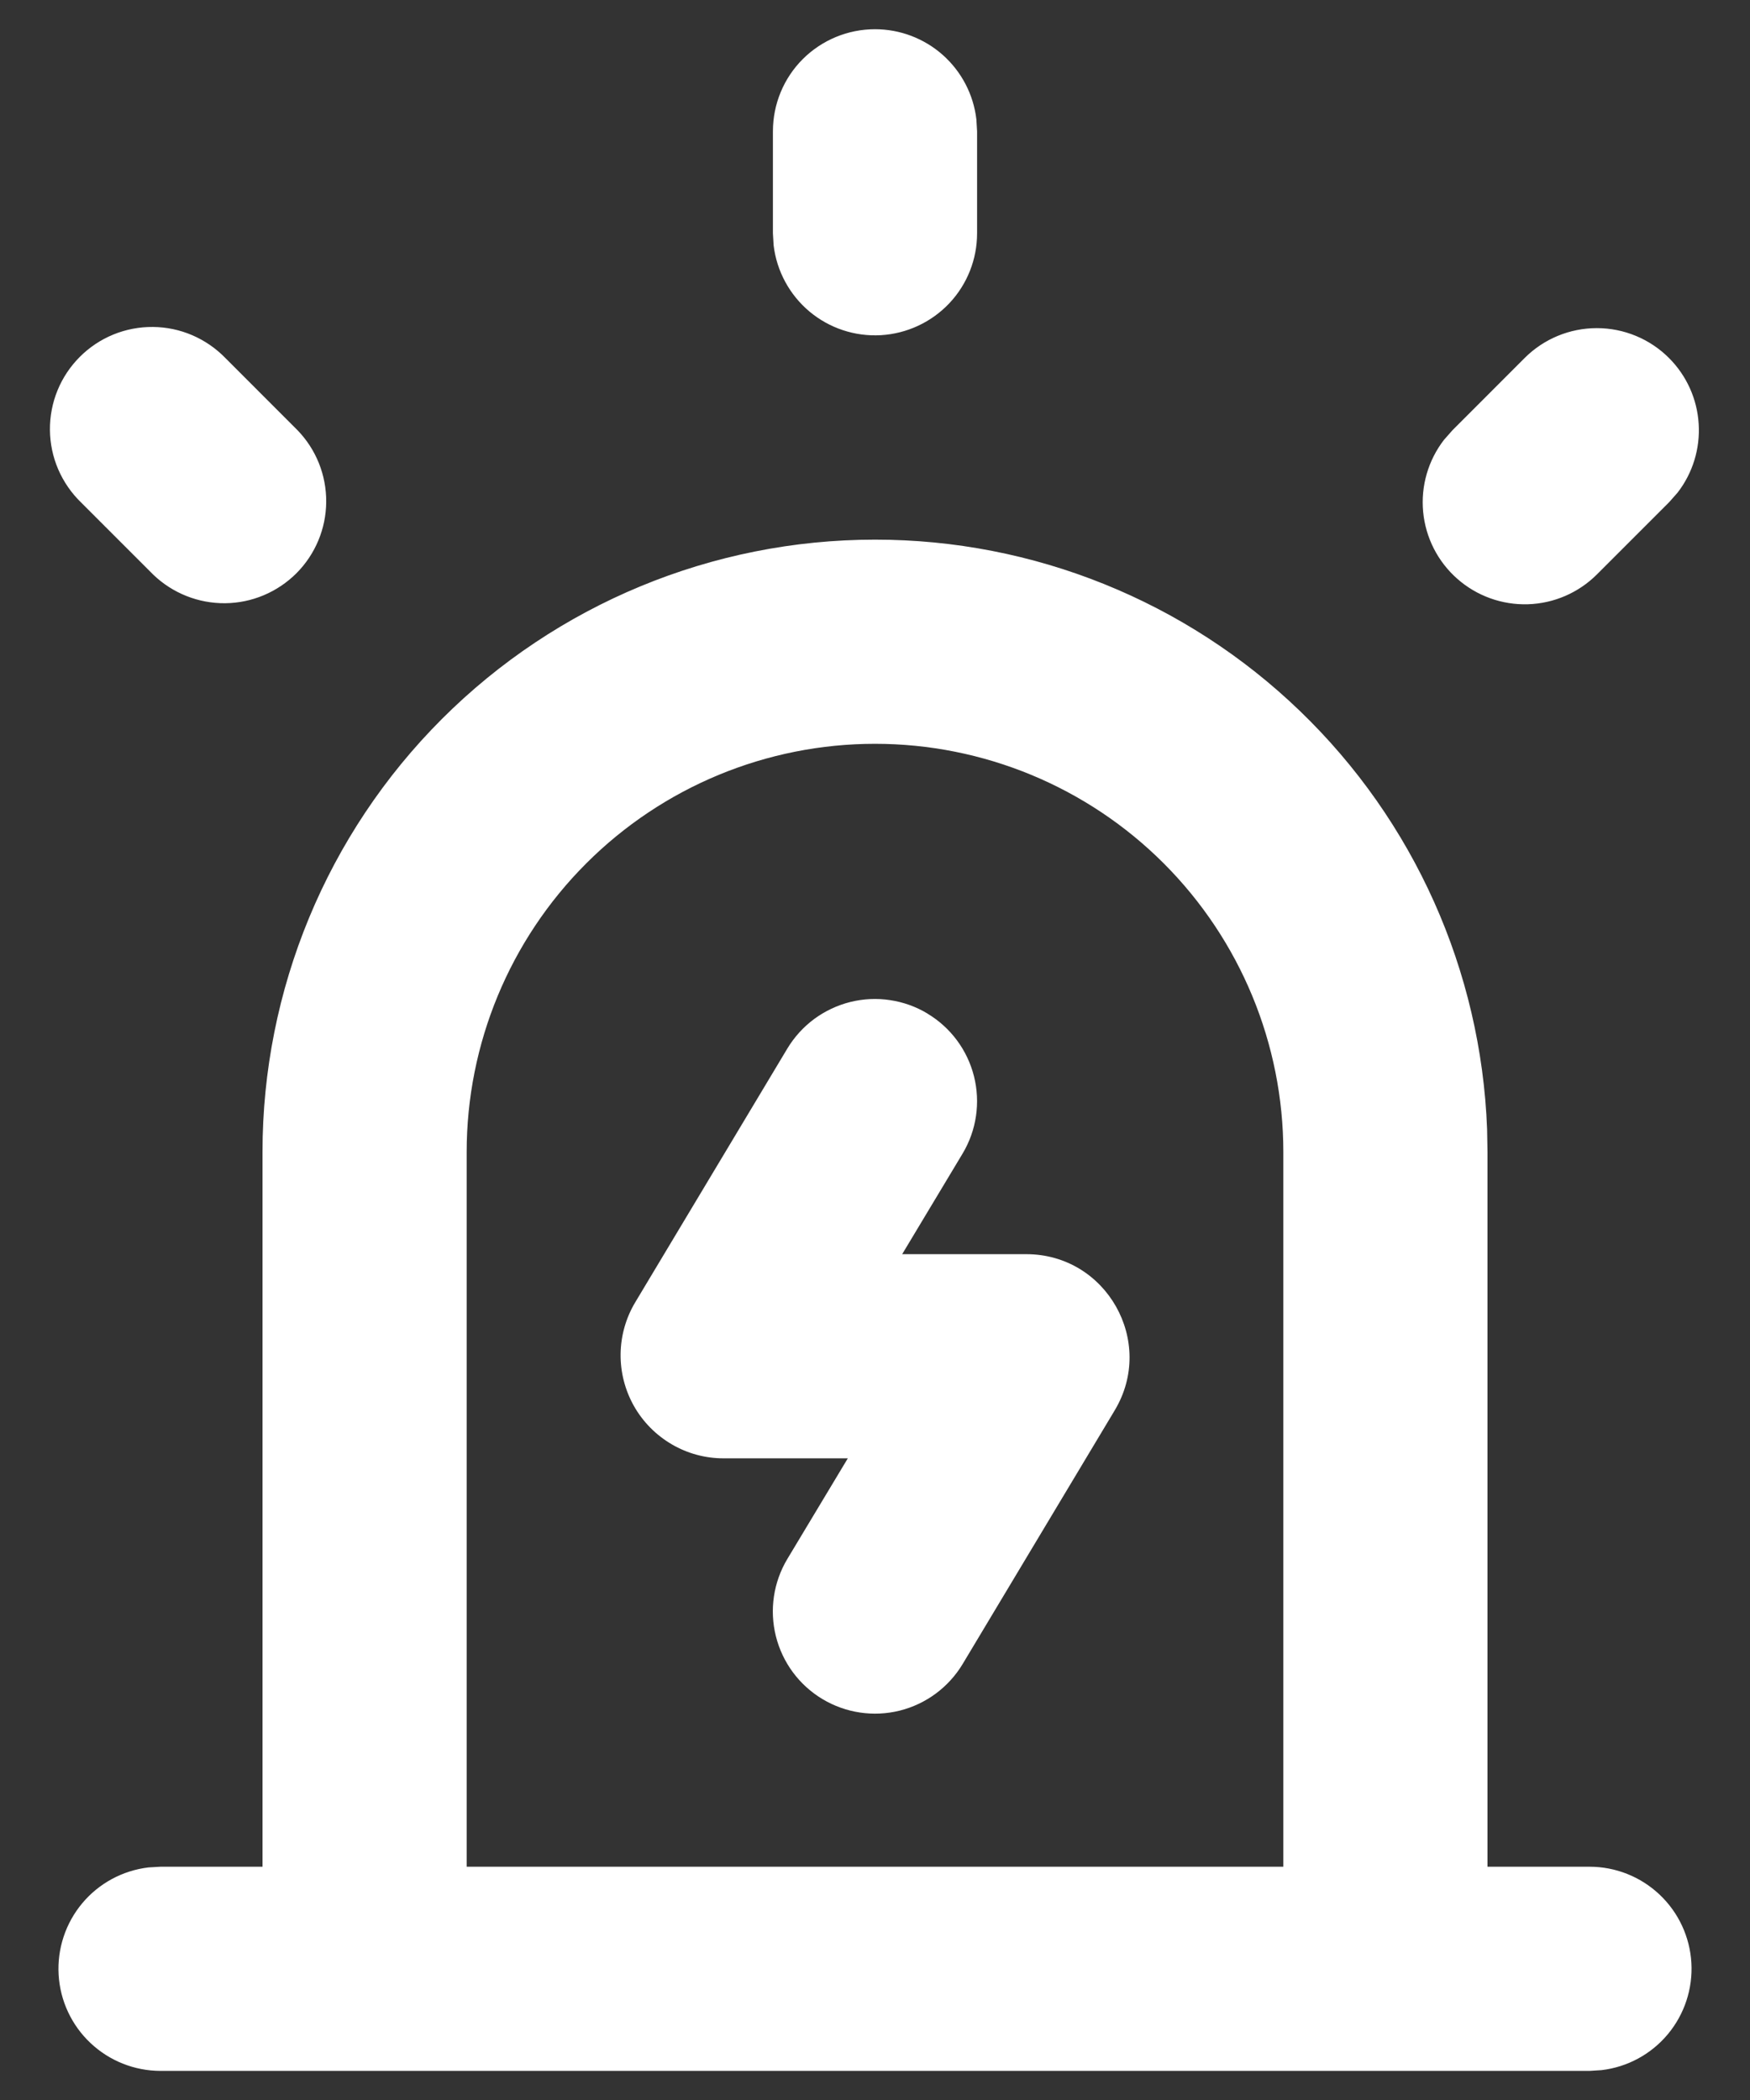 <svg width="30" height="36" viewBox="0 0 30 36" fill="none" xmlns="http://www.w3.org/2000/svg">
<rect x="0" y="0" width="30" height="36" fill="#333333" stroke="none"/>
<path d="M15 9.251C17.717 9.25 20.328 10.303 22.284 12.188C24.241 14.072 25.391 16.642 25.493 19.357L25.5 19.75V32.001H27.25C27.696 32.001 28.125 32.172 28.449 32.478C28.774 32.784 28.969 33.203 28.995 33.648C29.021 34.093 28.876 34.532 28.59 34.874C28.304 35.216 27.898 35.436 27.455 35.488L27.25 35.501H2.75C2.304 35.5 1.875 35.329 1.551 35.023C1.226 34.717 1.031 34.298 1.005 33.853C0.979 33.408 1.124 32.969 1.41 32.627C1.696 32.285 2.102 32.066 2.545 32.013L2.75 32.001H4.5V19.75C4.5 16.966 5.606 14.295 7.575 12.326C9.544 10.357 12.215 9.251 15 9.251ZM15 12.751C13.143 12.751 11.363 13.488 10.05 14.801C8.737 16.114 8 17.894 8 19.75V32.001H22V19.75C22 17.894 21.262 16.114 19.95 14.801C18.637 13.488 16.857 12.751 15 12.751ZM15.899 17.376C16.297 17.614 16.584 18.001 16.697 18.451C16.81 18.901 16.74 19.377 16.502 19.775L15.466 21.5H17.593C18.967 21.5 19.816 23 19.109 24.178L16.502 28.527C16.262 28.925 15.875 29.212 15.424 29.325C14.974 29.437 14.497 29.366 14.099 29.127C13.7 28.888 13.414 28.501 13.301 28.05C13.188 27.599 13.259 27.122 13.498 26.724L14.534 25H12.406C12.094 25.001 11.786 24.918 11.516 24.76C11.246 24.602 11.022 24.376 10.868 24.104C10.714 23.831 10.635 23.523 10.639 23.21C10.643 22.897 10.73 22.591 10.891 22.323L13.498 17.974C13.617 17.777 13.773 17.605 13.958 17.468C14.143 17.332 14.353 17.233 14.576 17.177C14.799 17.122 15.031 17.11 15.258 17.145C15.486 17.179 15.704 17.257 15.901 17.376H15.899ZM3.863 6.137L5.1 7.375C5.419 7.704 5.596 8.146 5.592 8.605C5.589 9.064 5.405 9.503 5.081 9.828C4.756 10.152 4.318 10.337 3.859 10.341C3.4 10.345 2.958 10.169 2.627 9.851L1.39 8.614C1.223 8.452 1.09 8.259 0.998 8.046C0.906 7.832 0.858 7.602 0.856 7.37C0.854 7.138 0.898 6.907 0.986 6.692C1.074 6.477 1.204 6.282 1.369 6.117C1.533 5.953 1.728 5.823 1.943 5.735C2.158 5.647 2.389 5.603 2.621 5.605C2.854 5.607 3.083 5.655 3.297 5.747C3.51 5.839 3.703 5.972 3.865 6.139L3.863 6.137ZM28.611 6.137C28.913 6.439 29.094 6.84 29.12 7.265C29.147 7.69 29.018 8.111 28.757 8.447L28.611 8.612L27.374 9.849C27.059 10.163 26.637 10.345 26.192 10.359C25.748 10.372 25.315 10.216 24.982 9.922C24.648 9.628 24.439 9.218 24.397 8.775C24.355 8.333 24.483 7.891 24.755 7.539L24.9 7.375L26.137 6.137C26.465 5.809 26.91 5.625 27.374 5.625C27.838 5.625 28.283 5.809 28.611 6.137ZM15 0.501C15.429 0.501 15.842 0.658 16.163 0.943C16.483 1.228 16.688 1.62 16.738 2.046L16.75 2.251V4.001C16.75 4.447 16.579 4.876 16.273 5.2C15.966 5.524 15.548 5.719 15.102 5.746C14.657 5.772 14.219 5.627 13.877 5.341C13.535 5.054 13.315 4.648 13.262 4.205L13.25 4.001V2.251C13.25 1.786 13.434 1.341 13.762 1.013C14.091 0.685 14.536 0.501 15 0.501Z" fill="white"/>
</svg>
